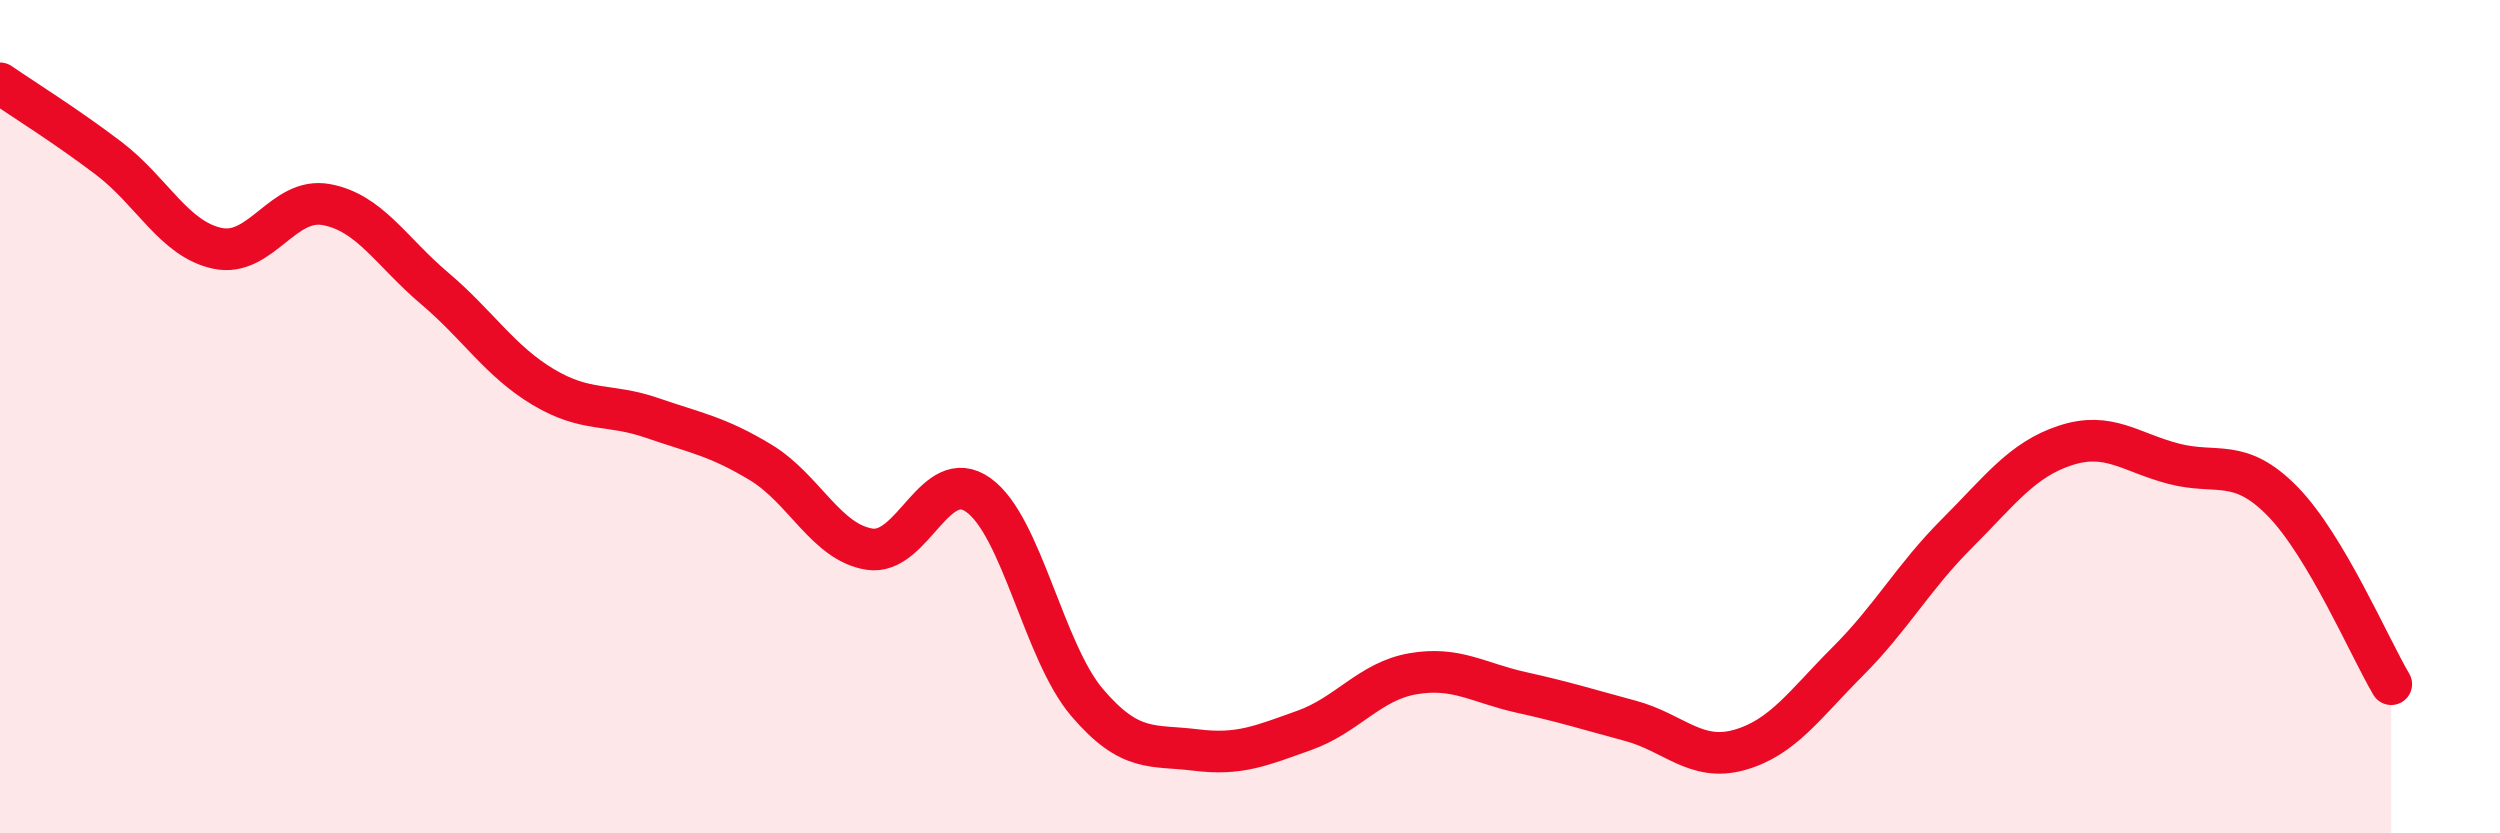 
    <svg width="60" height="20" viewBox="0 0 60 20" xmlns="http://www.w3.org/2000/svg">
      <path
        d="M 0,2 C 0.52,2.36 1.57,3.01 2.61,3.8 C 3.65,4.59 4.18,5.74 5.22,5.96 C 6.26,6.18 6.79,4.72 7.83,4.91 C 8.87,5.1 9.39,6.04 10.43,6.92 C 11.47,7.8 12,8.67 13.04,9.29 C 14.08,9.91 14.61,9.67 15.65,10.03 C 16.69,10.39 17.22,10.47 18.26,11.1 C 19.3,11.73 19.83,13.02 20.87,13.18 C 21.91,13.34 22.44,11.14 23.48,11.88 C 24.52,12.62 25.05,15.64 26.09,16.86 C 27.13,18.08 27.66,17.87 28.7,18 C 29.74,18.13 30.26,17.9 31.3,17.53 C 32.34,17.16 32.87,16.35 33.91,16.17 C 34.95,15.99 35.48,16.39 36.52,16.62 C 37.56,16.85 38.09,17.02 39.13,17.3 C 40.17,17.58 40.7,18.29 41.74,18 C 42.78,17.71 43.31,16.91 44.35,15.87 C 45.39,14.83 45.92,13.85 46.96,12.81 C 48,11.77 48.53,11.03 49.57,10.69 C 50.61,10.35 51.13,10.86 52.17,11.13 C 53.21,11.4 53.74,10.97 54.78,12.03 C 55.82,13.09 56.87,15.54 57.39,16.42L57.39 20L0 20Z"
        fill="#EB0A25"
        opacity="0.1"
        stroke-linecap="round"
        stroke-linejoin="round"
      />
      <path
        d="M 0,2 C 0.52,2.36 1.57,3.01 2.61,3.8 C 3.65,4.59 4.18,5.74 5.22,5.96 C 6.26,6.18 6.79,4.72 7.83,4.91 C 8.87,5.1 9.39,6.04 10.43,6.92 C 11.47,7.8 12,8.67 13.04,9.29 C 14.08,9.91 14.61,9.67 15.65,10.03 C 16.69,10.39 17.22,10.47 18.26,11.1 C 19.3,11.73 19.83,13.02 20.87,13.18 C 21.91,13.34 22.44,11.14 23.48,11.88 C 24.52,12.62 25.05,15.64 26.09,16.86 C 27.13,18.08 27.66,17.87 28.7,18 C 29.74,18.13 30.26,17.9 31.3,17.53 C 32.34,17.16 32.87,16.35 33.91,16.17 C 34.95,15.99 35.48,16.39 36.52,16.62 C 37.56,16.85 38.09,17.02 39.13,17.3 C 40.17,17.58 40.7,18.29 41.74,18 C 42.78,17.71 43.31,16.91 44.35,15.87 C 45.39,14.83 45.92,13.85 46.96,12.81 C 48,11.77 48.53,11.03 49.57,10.69 C 50.61,10.35 51.13,10.86 52.17,11.13 C 53.21,11.4 53.74,10.97 54.78,12.03 C 55.82,13.09 56.87,15.54 57.39,16.42"
        stroke="#EB0A25"
        stroke-width="1"
        fill="none"
        stroke-linecap="round"
        stroke-linejoin="round"
      />
    </svg>
  